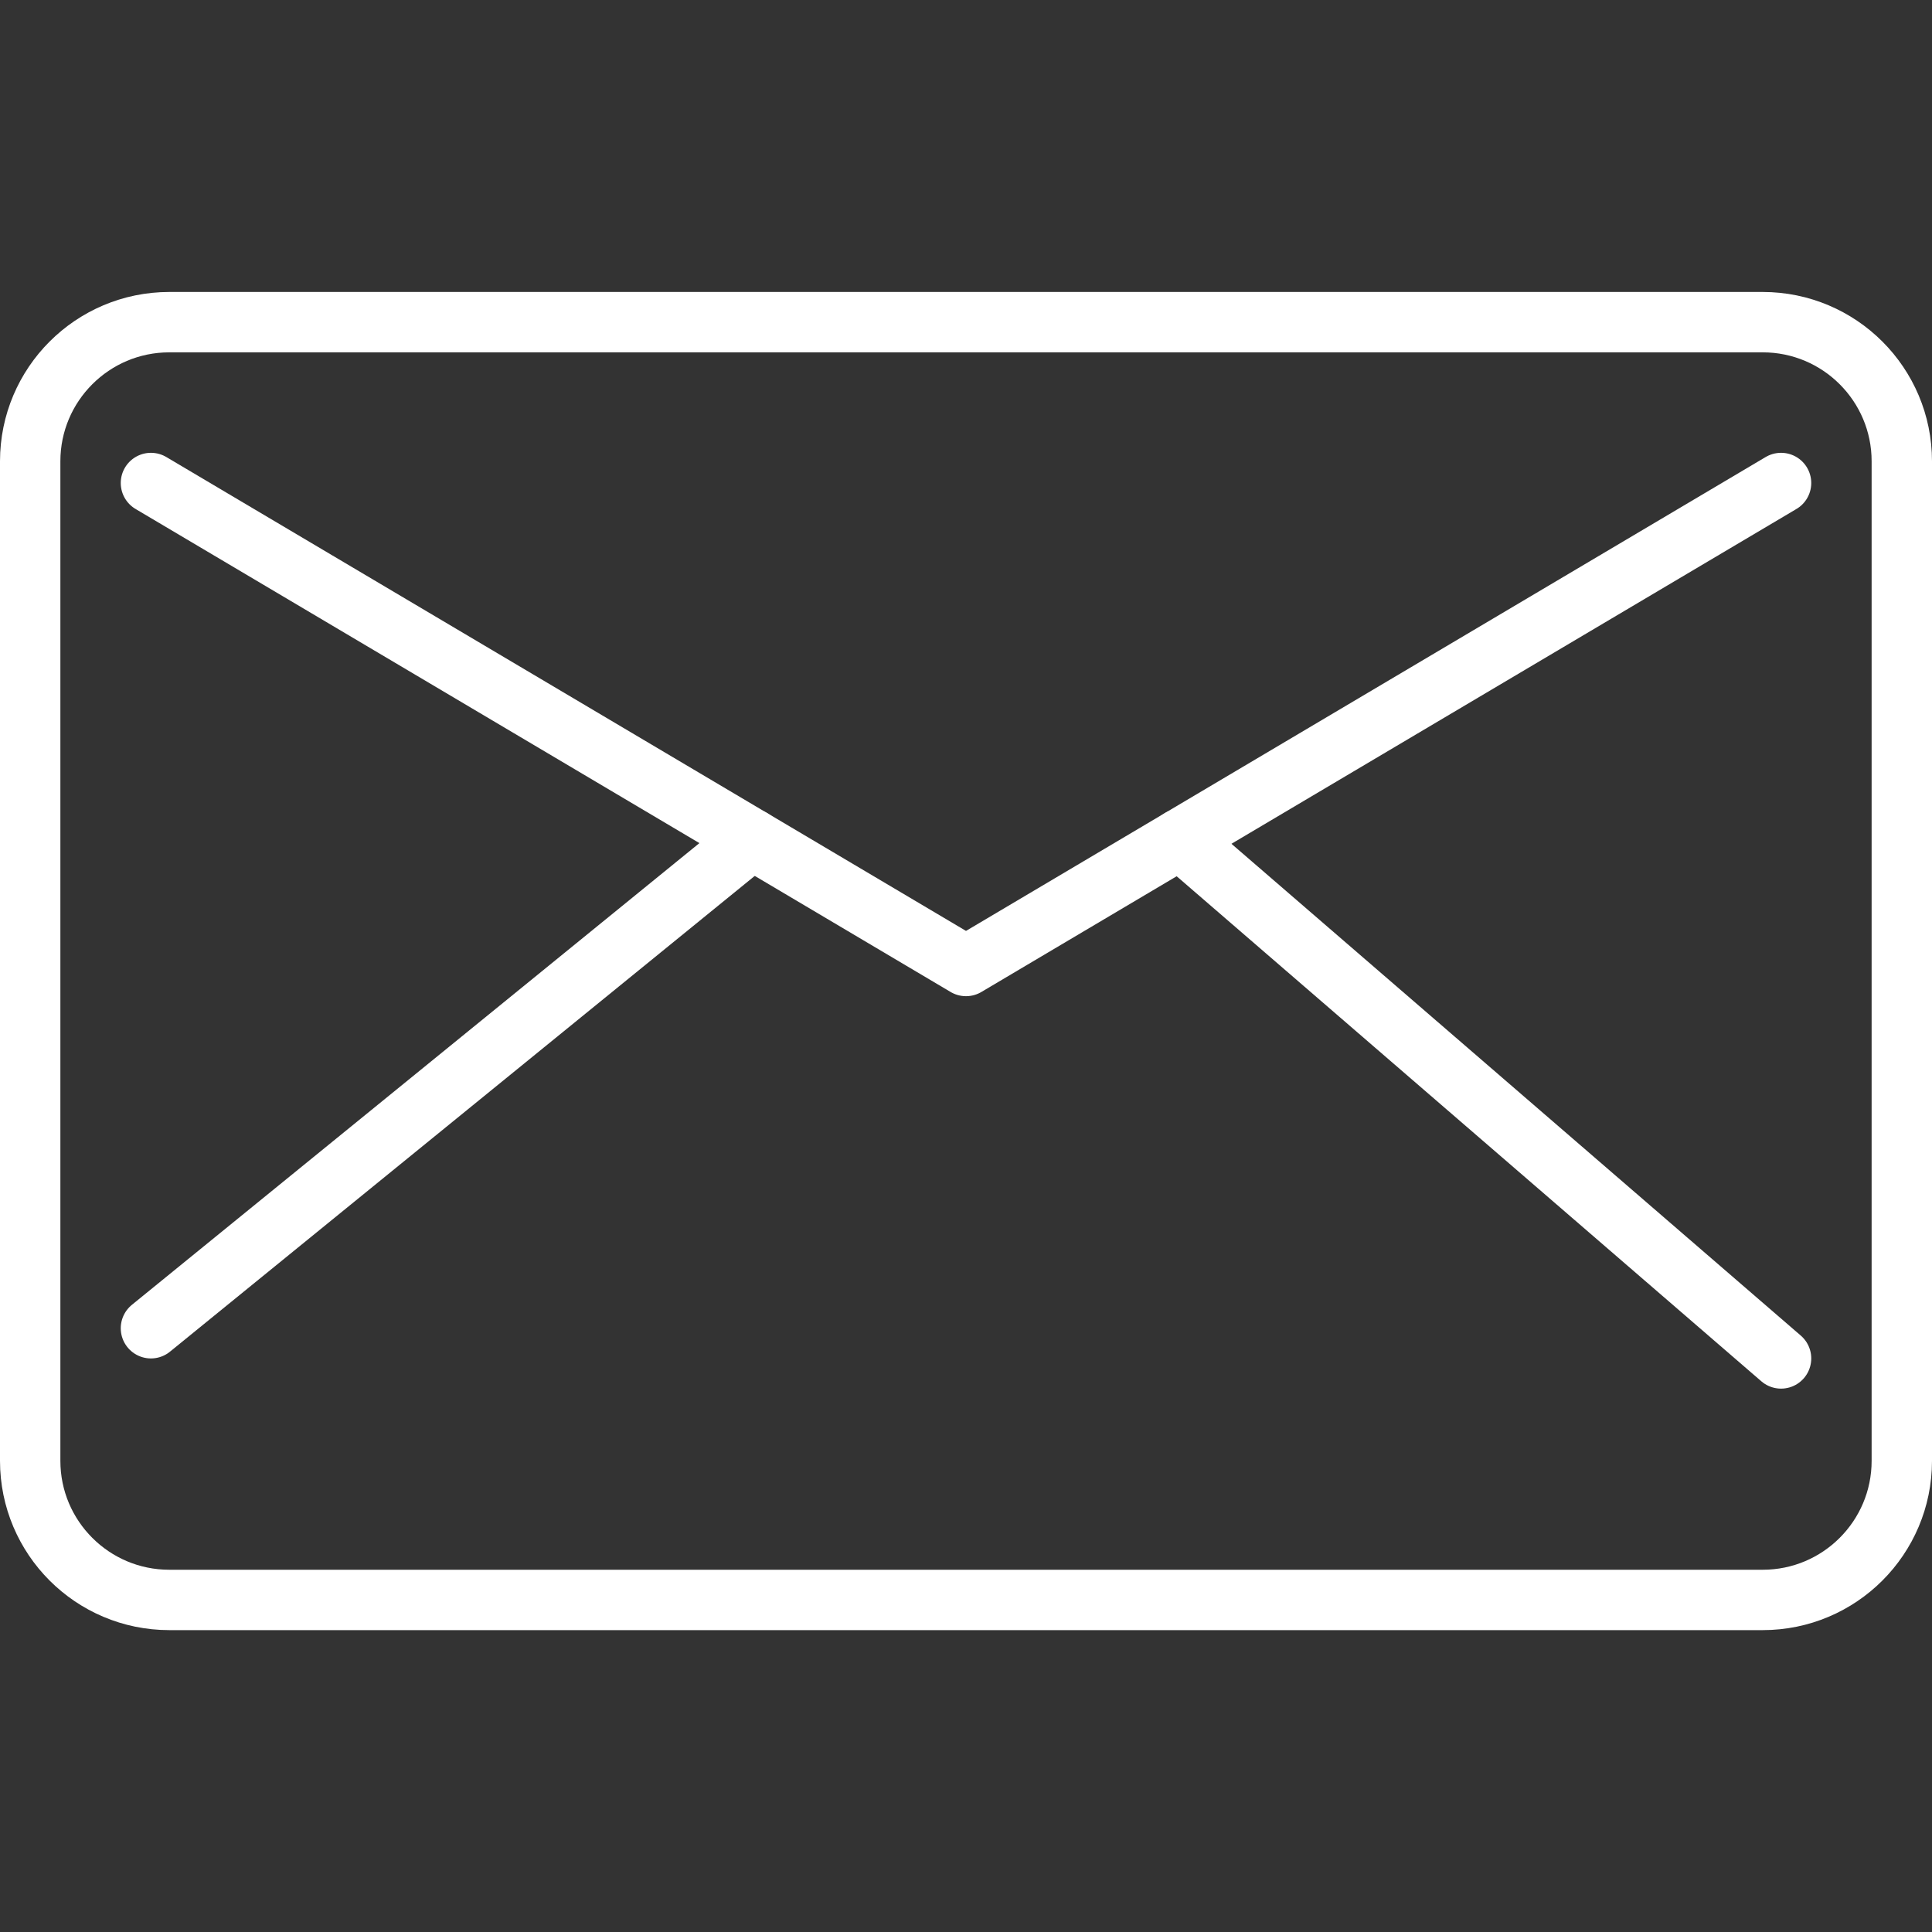 <?xml version="1.0" encoding="utf-8"?>
<!-- Generator: Adobe Illustrator 24.0.3, SVG Export Plug-In . SVG Version: 6.00 Build 0)  -->
<svg version="1.1" id="Layer_1" xmlns="http://www.w3.org/2000/svg" xmlns:xlink="http://www.w3.org/1999/xlink" x="0px" y="0px"
	 viewBox="0 0 800 800" style="enable-background:new 0 0 800 800;" xml:space="preserve">
<rect x="0" y="0" width="800" height="800" fill="#333333" stroke="none"/>
<style type="text/css">
	.st0{fill:none;stroke:#FFFFFF;stroke-width:25;stroke-linejoin:round;stroke-miterlimit:50;}
	.st1{fill:none;stroke:#FFFFFF;stroke-width:25;stroke-linecap:round;stroke-linejoin:round;stroke-miterlimit:50;}
</style>
<title></title>
<g id="Layer_2_1_">
	<path class="st0" d="M70.1,133.4h659.8c31.8,0,57.6,25.8,57.6,57.6v413.9c0,31.8-25.8,57.6-57.6,57.6H70.1
		c-31.8,0-57.6-25.8-57.6-57.6V191C12.5,159.2,38.3,133.4,70.1,133.4z"/>
	<polyline class="st1" points="62.5,200 400,400 737.5,200 	"/>
	<line class="st1" x1="311.4" y1="347.5" x2="62.5" y2="550"/>
	<line class="st1" x1="488.6" y1="347.5" x2="737.5" y2="562.5"/>
</g>
</svg>
